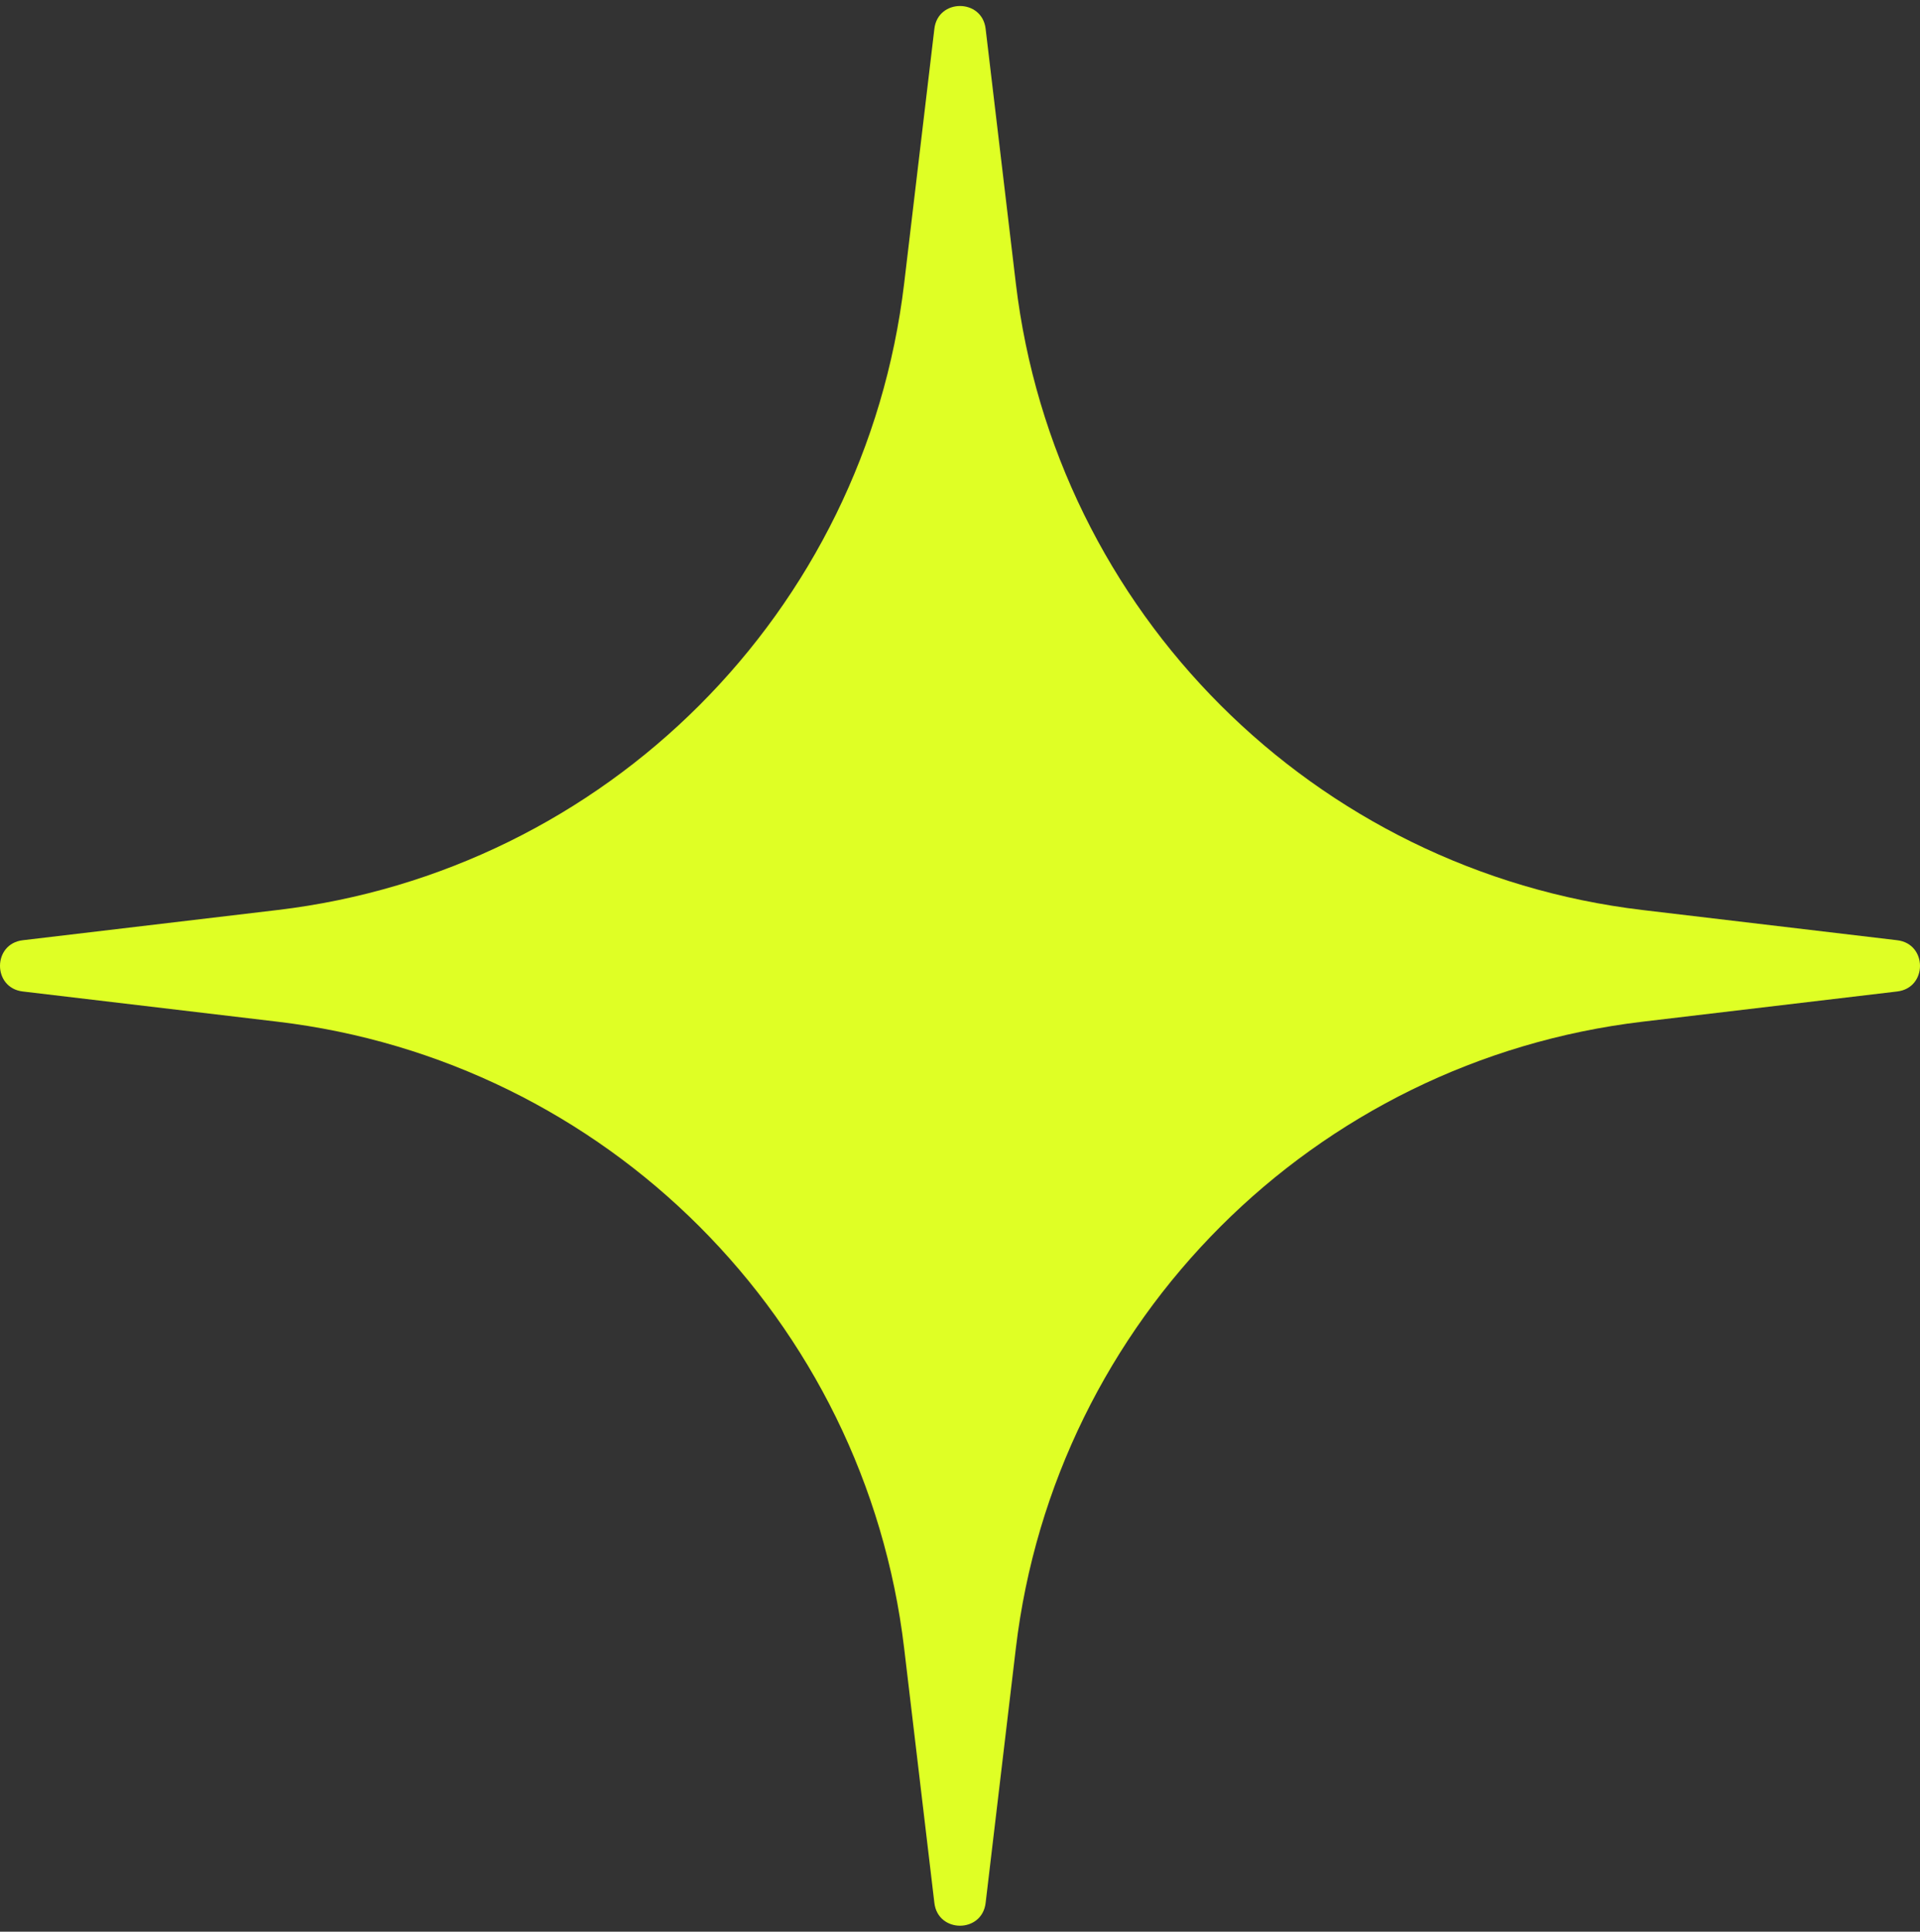 <svg width="160" height="161" viewBox="0 0 160 161" fill="none" xmlns="http://www.w3.org/2000/svg">
<rect x="0" y="0" width="160" height="161" fill="#333333" stroke="none"/>
<path d="M77.865 2.396C78.165 -0.132 81.835 -0.132 82.135 2.396L84.652 23.61C87.902 51.002 109.499 72.598 136.89 75.848L158.103 78.365C160.632 78.665 160.632 82.335 158.103 82.635L136.89 85.152C109.499 88.402 87.902 109.999 84.652 137.39L82.135 158.603C81.835 161.132 78.165 161.132 77.865 158.603L75.348 137.39C72.098 109.999 50.502 88.402 23.11 85.152L1.896 82.635C-0.632 82.335 -0.632 78.665 1.896 78.365L23.11 75.848C50.502 72.598 72.098 51.002 75.348 23.61L77.865 2.396Z" fill="#DFFF25"/>
</svg>
